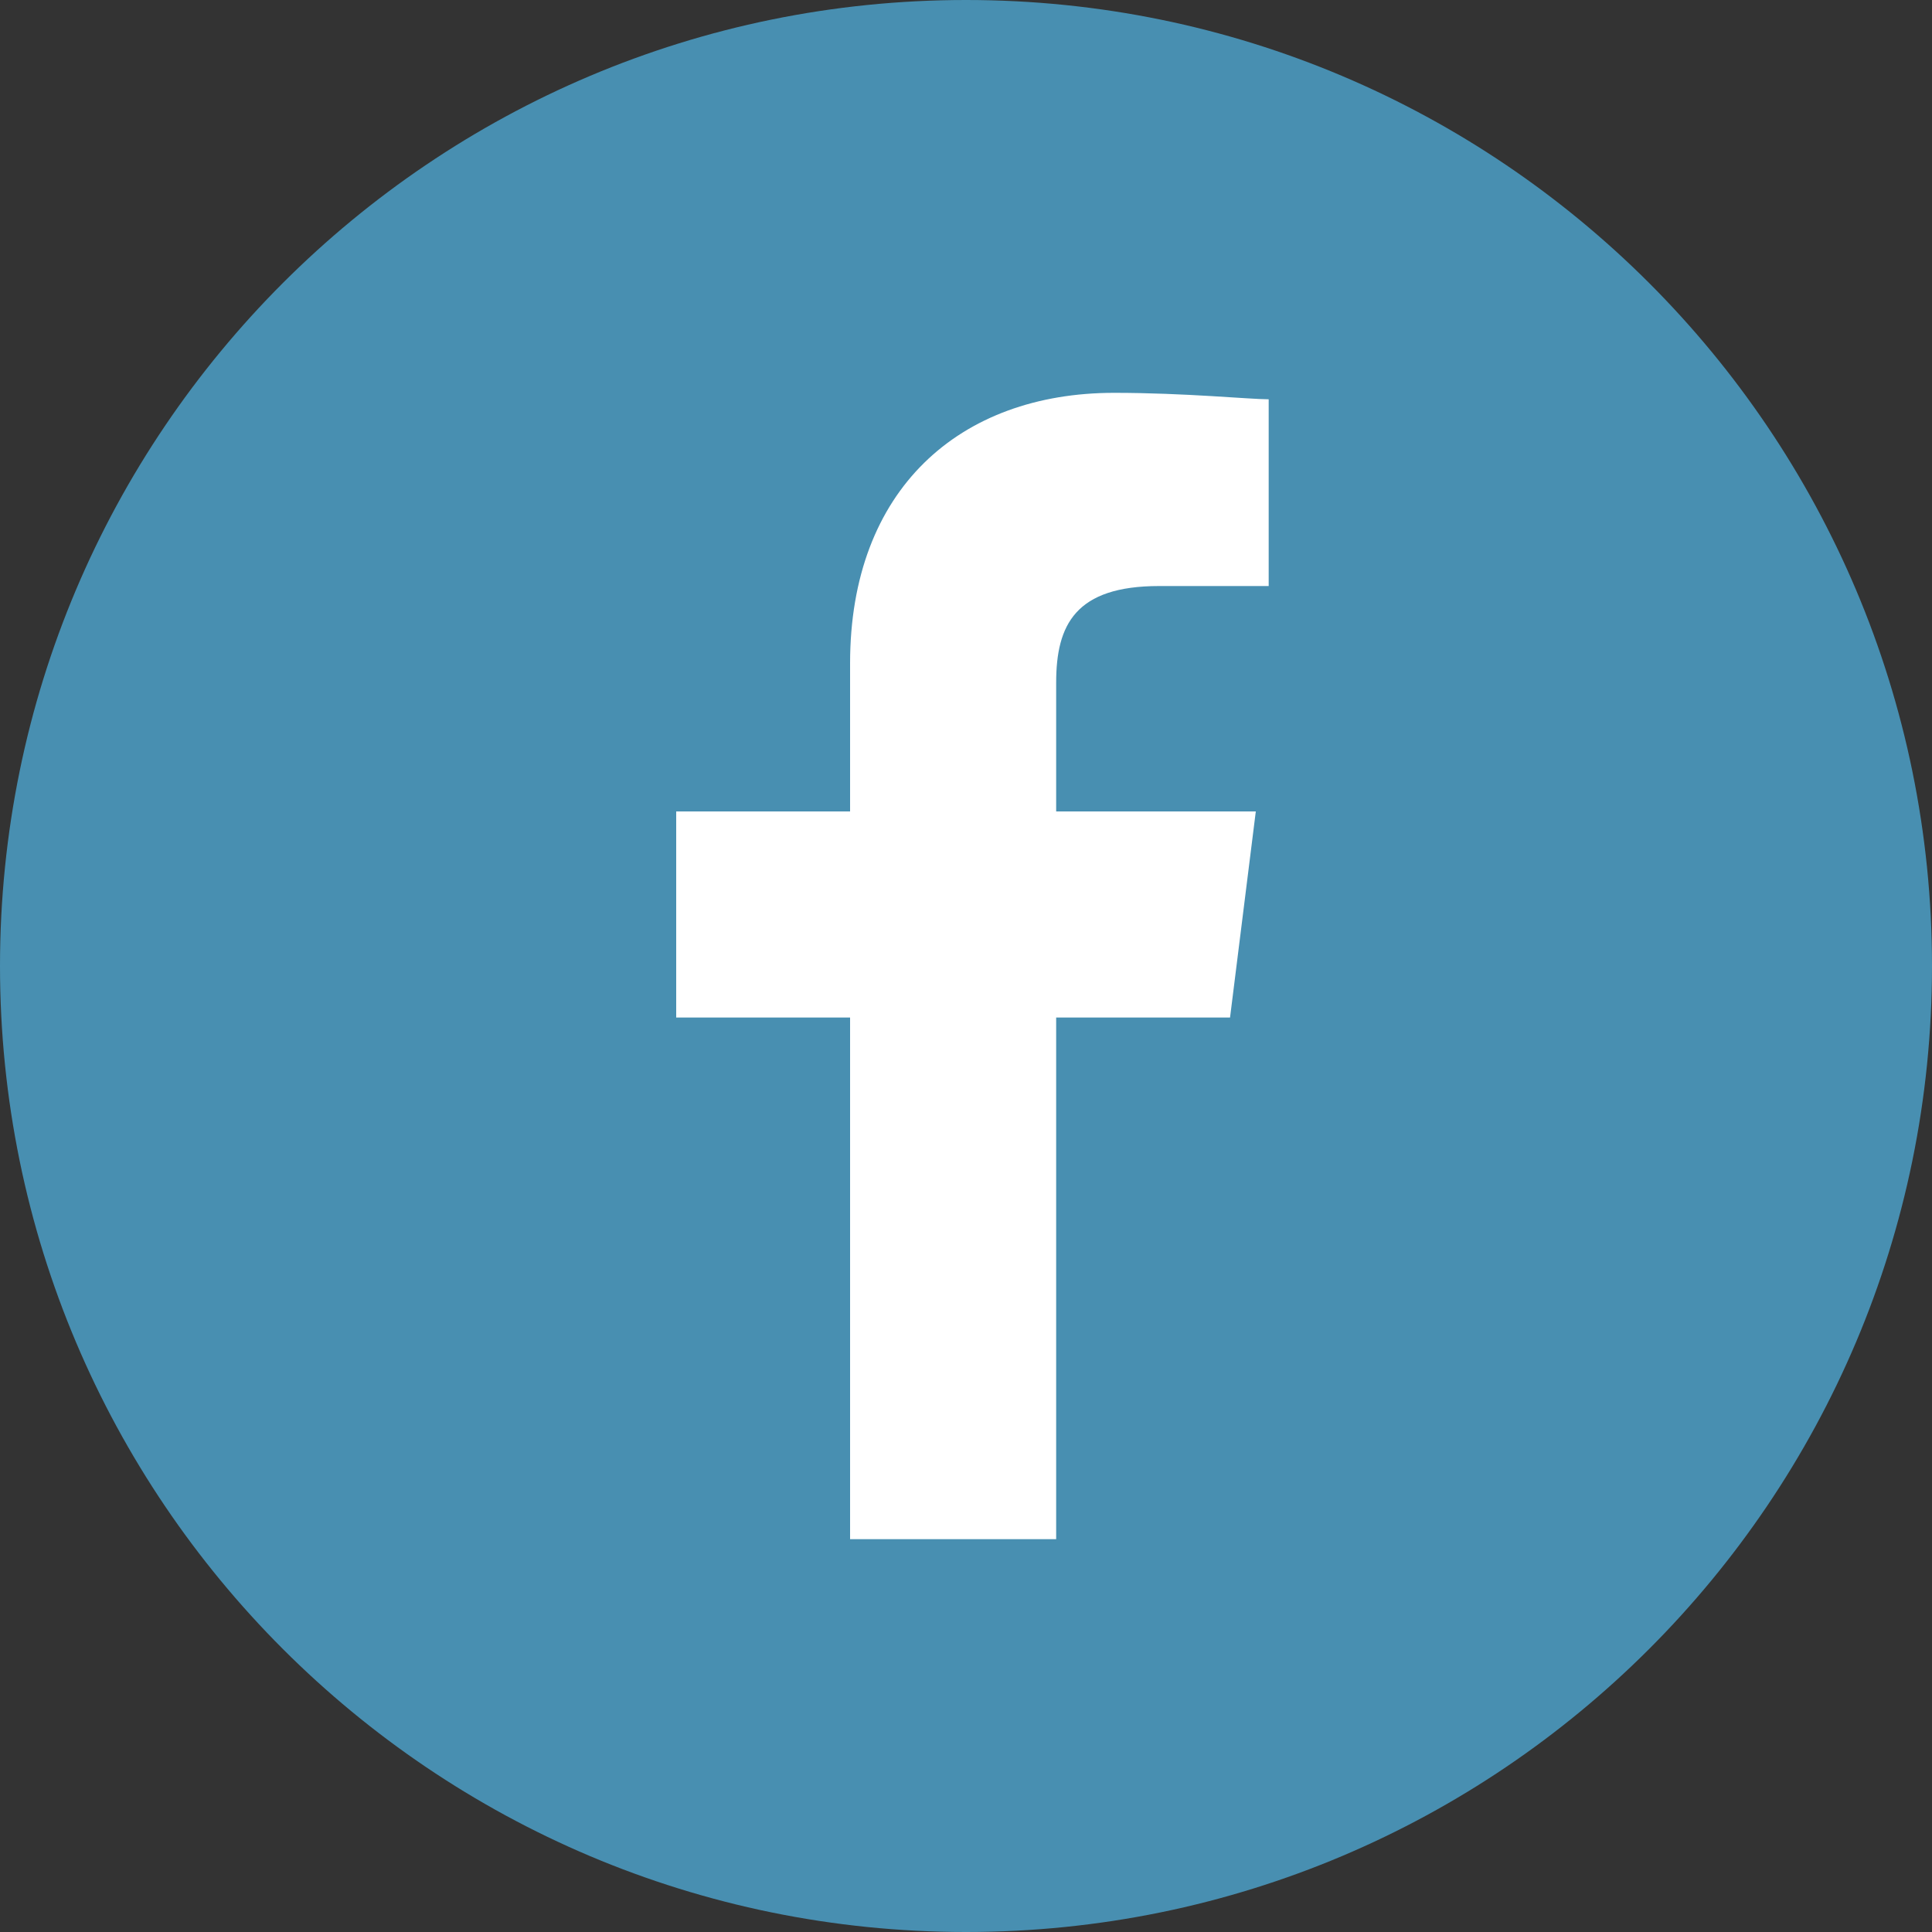 <svg width="100" height="100" viewBox="0 0 100 100" fill="none" xmlns="http://www.w3.org/2000/svg">
<rect x="0" y="0" width="100" height="100" fill="#333333" stroke="none"/>
<path d="M50 100C77.614 100 100 77.614 100 50C100 22.386 77.614 0 50 0C22.386 0 0 22.386 0 50C0 77.614 22.386 100 50 100Z" fill="#488FB1"/>
<path d="M54.667 79.667V52.666H63.667L65 42H54.667V35.333C54.667 32.333 55.667 30.333 60 30.333H65.667V20.667C64.667 20.667 61.333 20.333 57.667 20.333C49.667 20.333 44 25.333 44 34.333V42H35V52.666H44V79.667H54.667Z" fill="white"/>
</svg>
